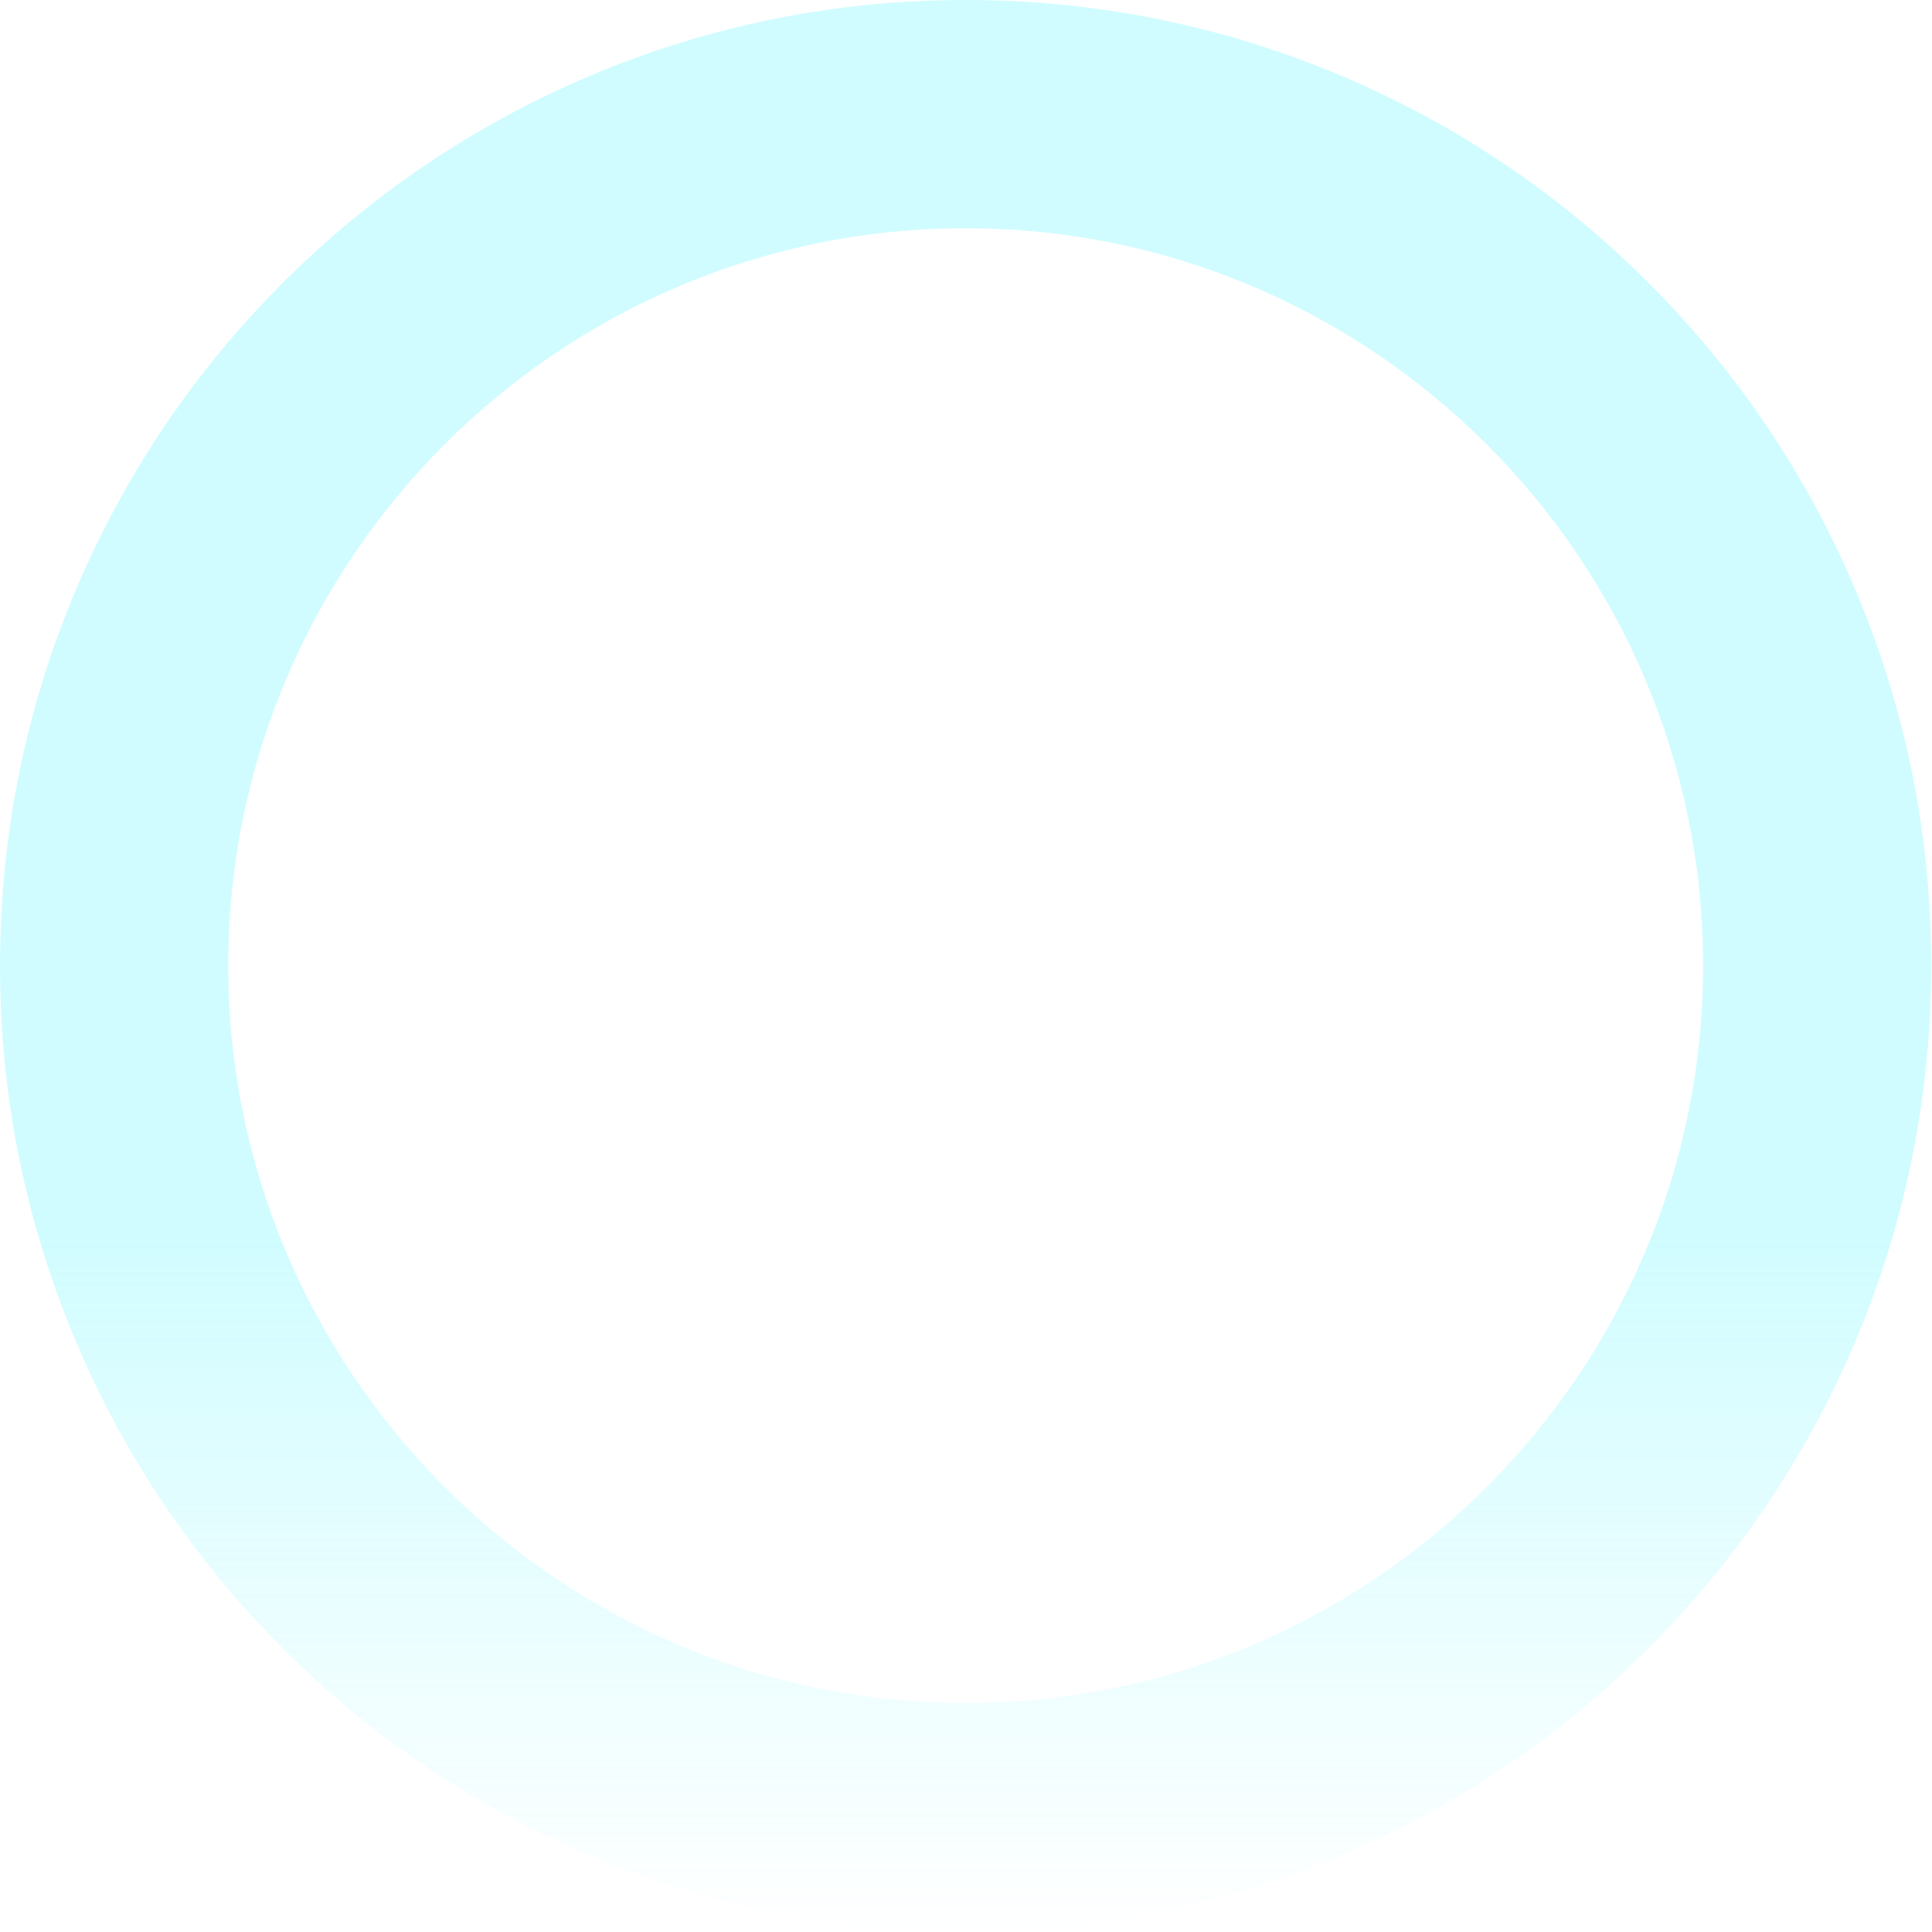 <?xml version="1.0" encoding="utf-8"?>
<!-- Generator: Adobe Illustrator 26.0.2, SVG Export Plug-In . SVG Version: 6.00 Build 0)  -->
<svg version="1.1" id="圖層_1" xmlns="http://www.w3.org/2000/svg" xmlns:xlink="http://www.w3.org/1999/xlink" x="0px" y="0px"
	 viewBox="0 0 1693 1693" style="enable-background:new 0 0 1693 1693;" xml:space="preserve">
<style type="text/css">
	.st0{opacity:0.3;fill:url(#SVGID_1_);}
</style>
<linearGradient id="SVGID_1_" gradientUnits="userSpaceOnUse" x1="846.189" y1="614.93" x2="846.189" y2="1.62" gradientTransform="matrix(1 0 0 -1 0 1694)">
	<stop  offset="0" style="stop-color:#63F6FF"/>
	<stop  offset="1" style="stop-color:#63F6FF;stop-opacity:0"/>
</linearGradient>
<path class="st0" d="M846.2,1692.4c-114.2,0-225-22.4-329.4-66.5c-100.8-42.6-191.3-103.6-268.9-181.3
	c-77.7-77.7-138.7-168.2-181.3-268.9C22.4,1071.2,0,960.4,0,846.2s22.4-225,66.5-329.4C109.2,416,170.2,325.5,247.8,247.8
	C325.5,170.2,416,109.2,516.8,66.5C621.2,22.4,732,0,846.2,0s225,22.4,329.4,66.5c100.8,42.6,191.3,103.6,268.9,181.3
	c77.7,77.7,138.7,168.2,181.3,268.9c44.2,104.4,66.5,215.2,66.5,329.4s-22.4,225-66.5,329.4c-42.6,100.8-103.6,191.3-181.3,268.9
	c-77.7,77.7-168.2,138.7-268.9,181.3C1071.2,1670,960.4,1692.4,846.2,1692.4z M846.2,200C489.9,200,200,489.9,200,846.2
	c0,356.3,289.9,646.2,646.2,646.2c356.3,0,646.2-289.9,646.2-646.2C1492.4,489.9,1202.5,200,846.2,200z"/>
</svg>
